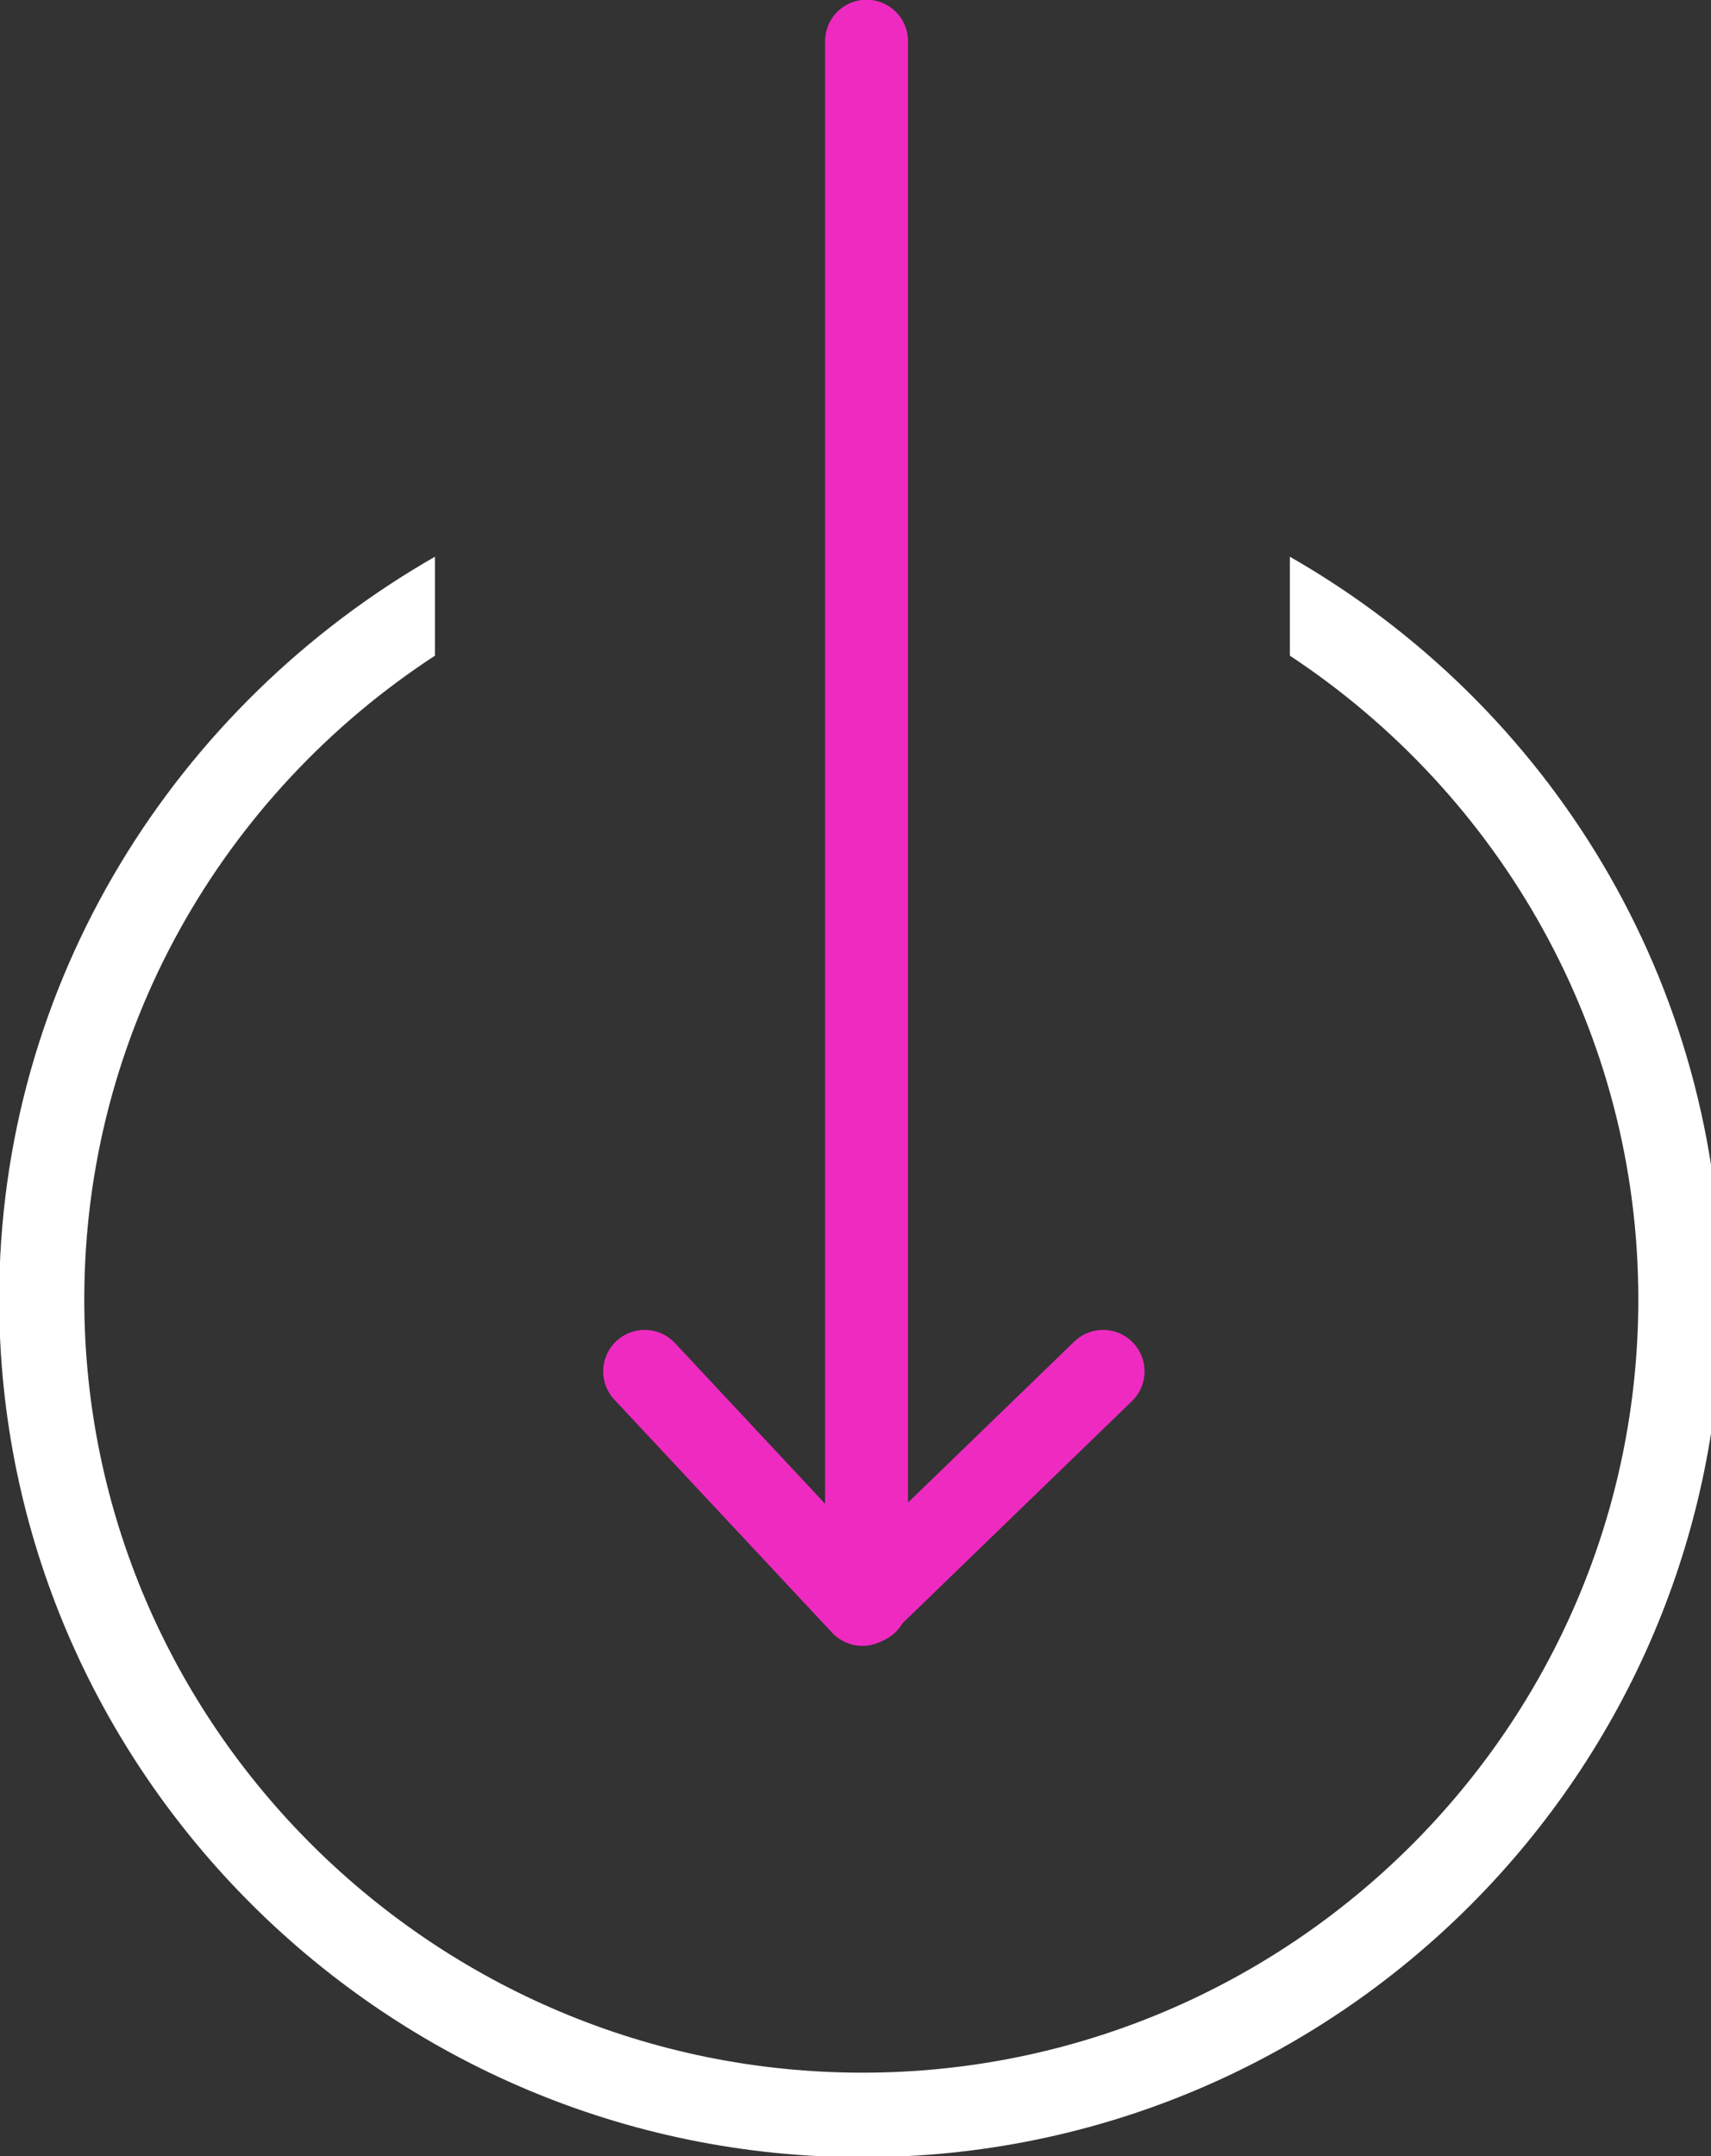 <svg xmlns="http://www.w3.org/2000/svg" xmlns:xlink="http://www.w3.org/1999/xlink" id="Layer_2" data-name="Layer 2" viewBox="0 0 61.92 78"><rect x="0" y="0" width="61.92" height="78" fill="#333333" stroke="none"/><defs><style>      .cls-1, .cls-2, .cls-3, .cls-4 {        fill: none;      }      .cls-1, .cls-2, .cls-5 {        stroke-width: 0px;      }      .cls-6 {        clip-path: url(#clippath-1);      }      .cls-2 {        clip-rule: evenodd;      }      .cls-3 {        stroke-linejoin: round;      }      .cls-3, .cls-4 {        stroke: #ef2ac1;        stroke-linecap: round;        stroke-width: 3px;      }      .cls-5 {        fill: #fff;      }      .cls-4 {        stroke-miterlimit: 1;      }      .cls-7 {        clip-path: url(#clippath);      }    </style><clipPath id="clippath"><polygon class="cls-2" points="61.92 0 61.92 78 0 78 0 0 61.92 0 61.92 0"></polygon></clipPath><clipPath id="clippath-1"><polygon class="cls-1" points="0 0 0 78 61.92 78 61.92 0 0 0 0 0"></polygon></clipPath></defs><g id="Layer_1-2" data-name="Layer 1"><g class="cls-7"><g class="cls-6"><polyline class="cls-4" points="31.36 1.49 31.36 1.49 31.36 57.97"></polyline><polyline class="cls-3" points="39.92 49.61 39.92 49.61 31.21 58.04 23.33 49.61"></polyline><path class="cls-5" d="m46.68,23.72h0c7.58,5,12.61,13.58,12.61,23.28,0,15.44-12.61,27.98-28.08,27.98S3.05,62.44,3.05,47c0-9.7,5.03-18.28,12.69-23.28v-3.58C6.36,25.51-.03,35.51-.03,47c0,17.08,14.04,31.04,31.24,31.04s31.09-13.95,31.09-31.04c0-11.49-6.23-21.49-15.62-26.86v3.58h0Z"></path></g></g></g></svg>